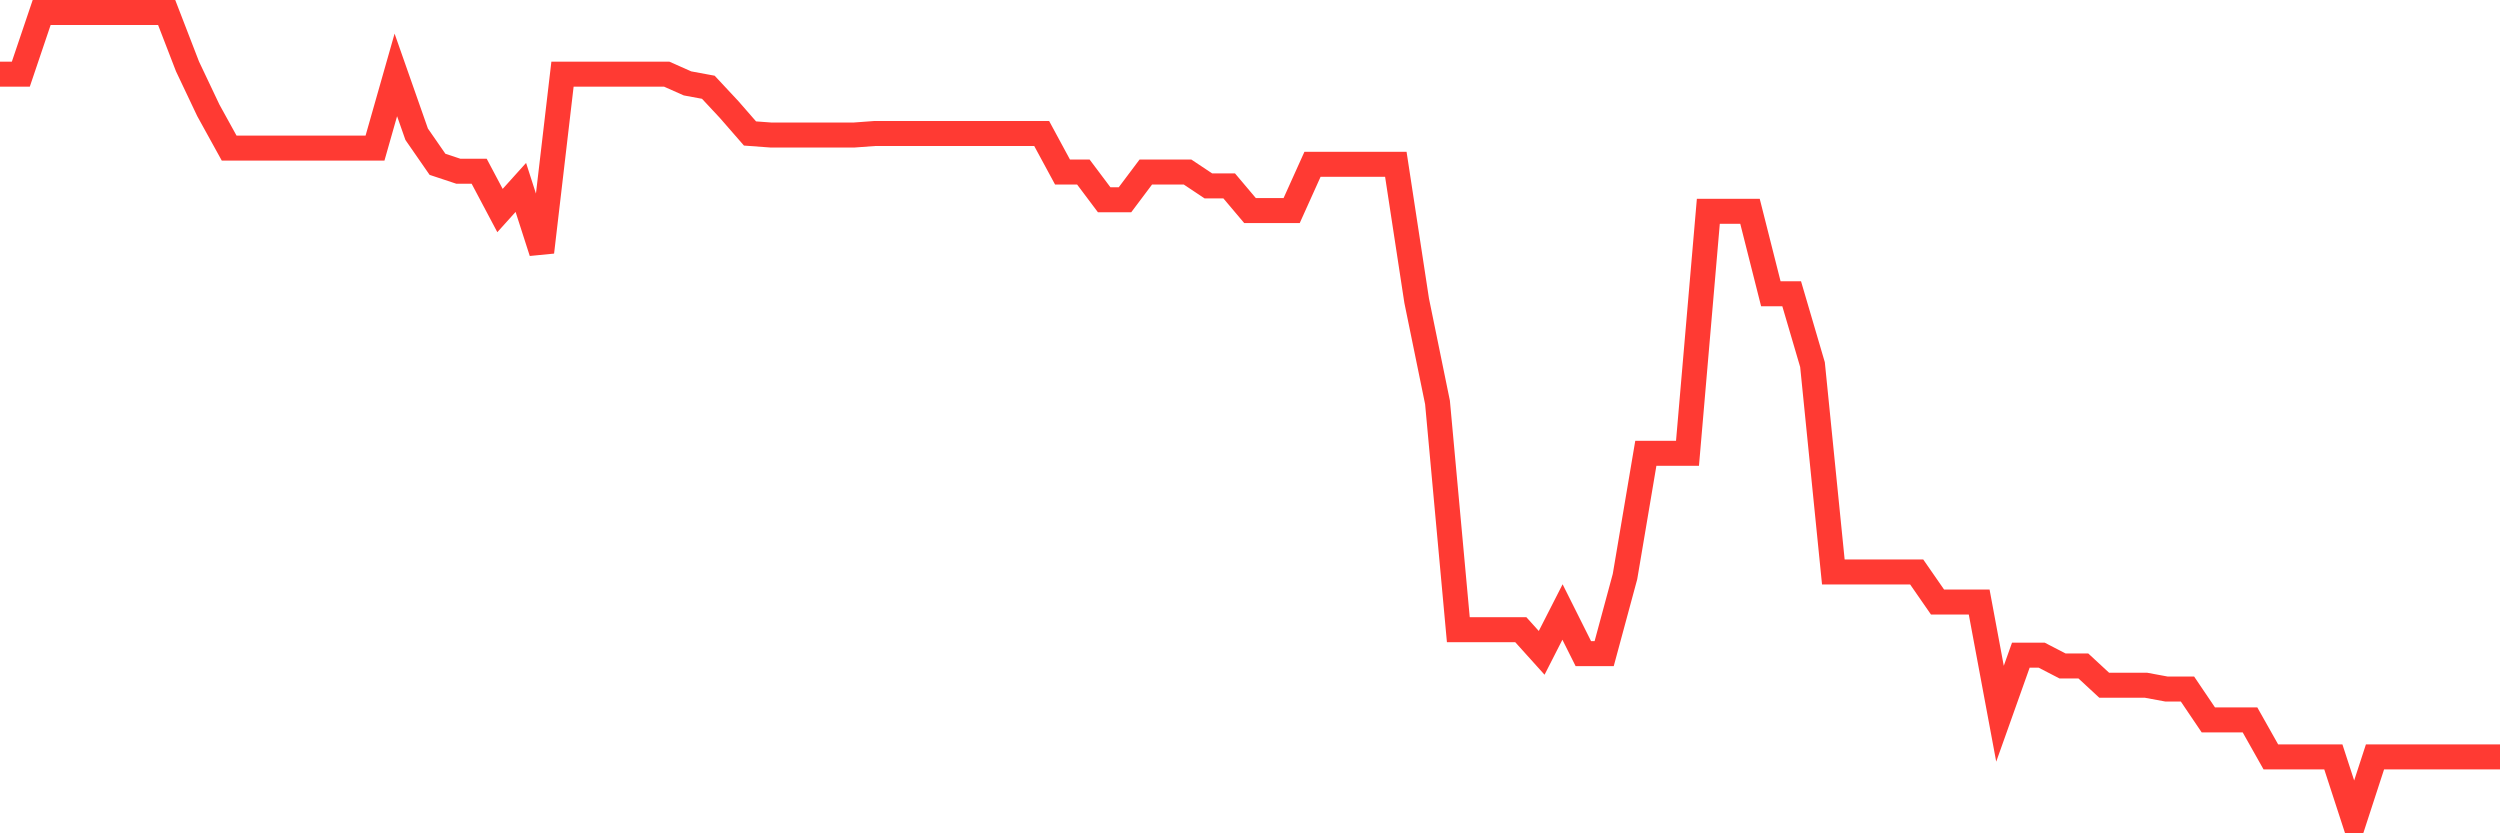 <svg
  xmlns="http://www.w3.org/2000/svg"
  xmlns:xlink="http://www.w3.org/1999/xlink"
  width="120"
  height="40"
  viewBox="0 0 120 40"
  preserveAspectRatio="none"
>
  <polyline
    points="0,3.559 1,3.559 2,0.6 3,0.6 4,0.6 5,0.6 6,0.6 7,0.6 8,0.6 9,3.189 10,5.297 11,7.11 12,7.11 13,7.11 14,7.11 15,7.11 16,7.11 17,7.11 18,7.11 19,3.596 20,6.444 21,7.887 22,8.219 23,8.219 24,10.106 25,8.996 26,12.103 27,3.559 28,3.559 29,3.559 30,3.559 31,3.559 32,3.559 33,4.003 34,4.188 35,5.26 36,6.407 37,6.481 38,6.481 39,6.481 40,6.481 41,6.481 42,6.407 43,6.407 44,6.407 45,6.407 46,6.407 47,6.407 48,6.407 49,6.407 50,6.407 51,8.256 52,8.256 53,9.588 54,9.588 55,8.256 56,8.256 57,8.256 58,8.922 59,8.922 60,10.106 61,10.106 62,10.106 63,7.887 64,7.887 65,7.887 66,7.887 67,7.887 68,14.433 69,19.316 70,30.227 71,30.227 72,30.227 73,30.227 74,31.337 75,29.376 76,31.374 77,31.374 78,27.675 79,21.757 80,21.757 81,21.757 82,10.143 83,10.143 84,10.143 85,14.1 86,14.1 87,17.503 88,27.453 89,27.453 90,27.453 91,27.453 92,27.453 93,28.896 94,28.896 95,28.896 96,34.259 97,31.448 98,31.448 99,31.965 100,31.965 101,32.89 102,32.89 103,32.89 104,33.075 105,33.075 106,34.555 107,34.555 108,34.555 109,36.33 110,36.33 111,36.33 112,36.33 113,39.4 114,36.33 115,36.33 116,36.33 117,36.33 118,36.33 119,36.33 120,36.33"
    fill="none"
    stroke="#ff3a33"
    stroke-width="1.2"
  >
  </polyline>
</svg>
